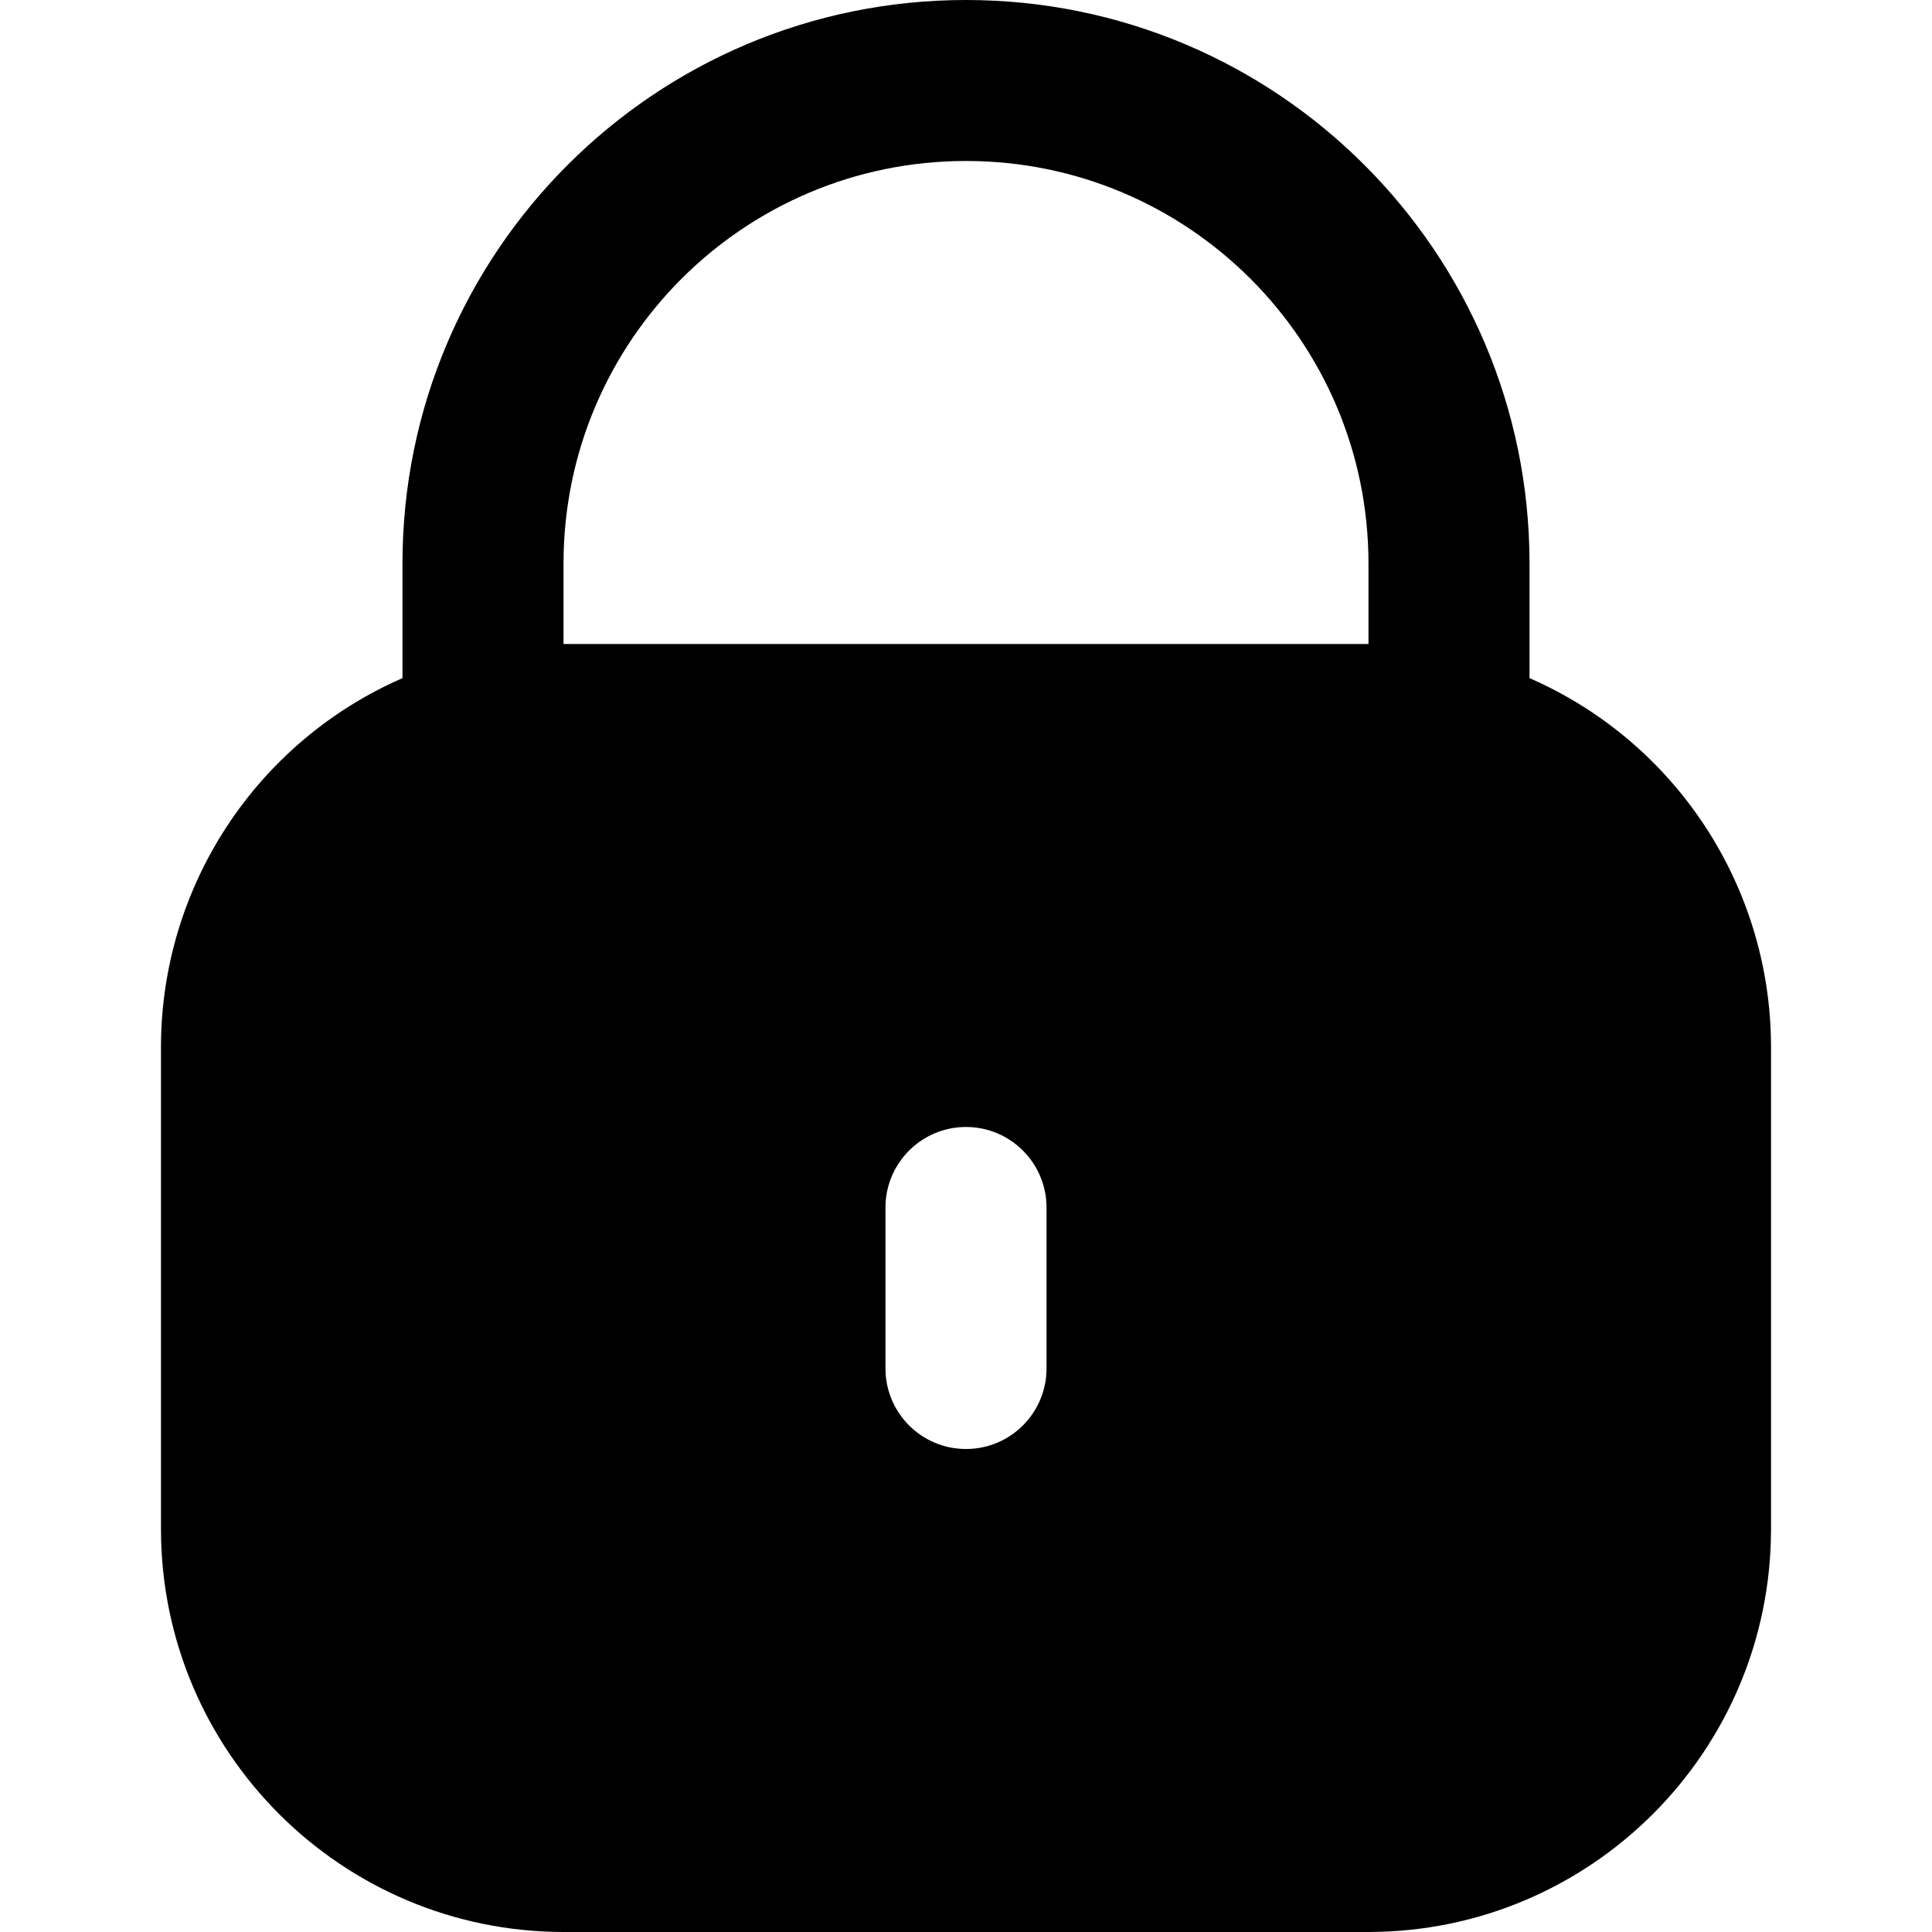 <svg width="31" height="31" viewBox="0 0 31 31" fill="none" xmlns="http://www.w3.org/2000/svg">
<path d="M24.542 10.881V9.042C24.542 4.048 20.494 0 15.5 0C10.506 0 6.458 4.048 6.458 9.042V10.881C4.108 11.907 2.587 14.227 2.583 16.792V24.542C2.588 28.107 5.477 30.996 9.042 31H21.958C25.523 30.996 28.412 28.107 28.417 24.542V16.792C28.413 14.227 26.892 11.907 24.542 10.881ZM16.792 21.958C16.792 22.672 16.213 23.25 15.5 23.25C14.787 23.25 14.208 22.672 14.208 21.958V19.375C14.208 18.662 14.787 18.083 15.5 18.083C16.213 18.083 16.792 18.662 16.792 19.375V21.958ZM21.958 10.333H9.042V9.042C9.042 5.475 11.933 2.583 15.5 2.583C19.067 2.583 21.958 5.475 21.958 9.042V10.333Z" fill="black"/>
</svg>

